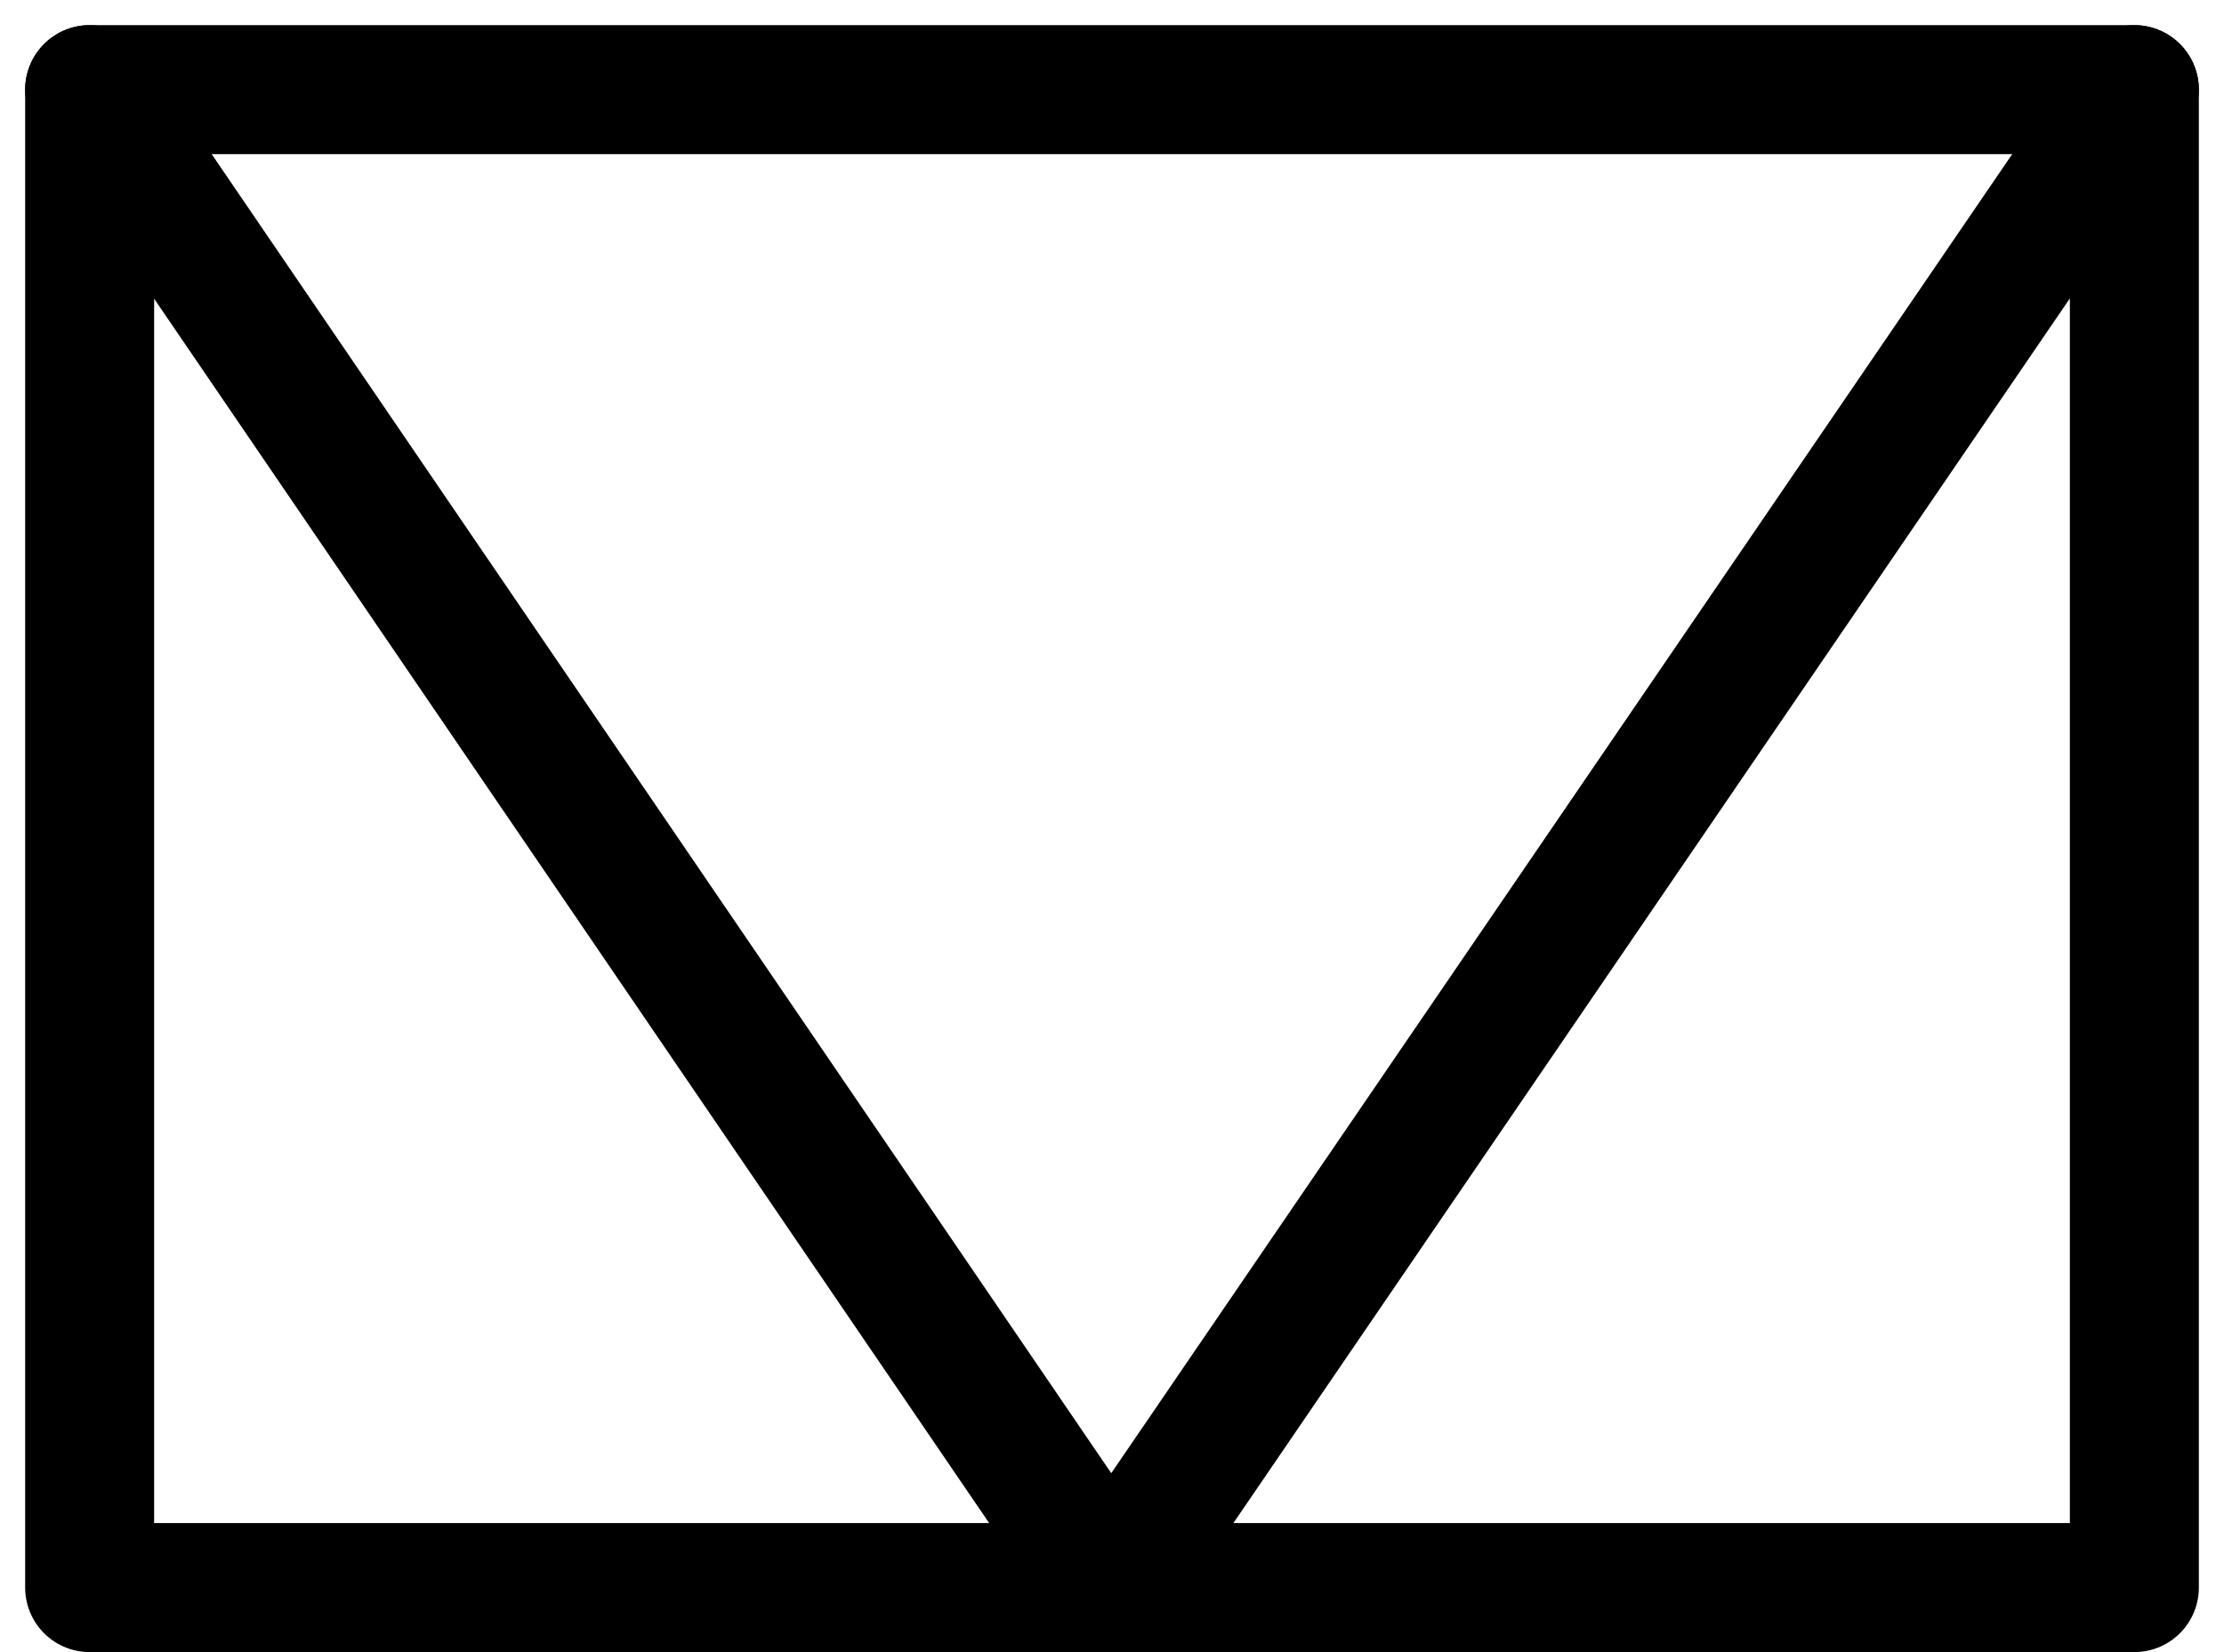 <svg xmlns="http://www.w3.org/2000/svg" width="17.242" height="12.808" viewBox="0 0 17.242 12.808">
  <g id="グループ_133" data-name="グループ 133" transform="translate(-1038.005 -56.694)">
    <rect id="長方形_73" data-name="長方形 73" width="15.852" height="11.613" transform="translate(1038.7 57.389)" fill="none" stroke="#000" stroke-linecap="round" stroke-linejoin="round" stroke-width="1"/>
    <path id="パス_86" data-name="パス 86" d="M55.68,1.374,63.6,12.987,71.532,1.374" transform="translate(983.02 56.015)" fill="none" stroke="#000" stroke-linecap="round" stroke-linejoin="round" stroke-width="1"/>
  </g>
</svg>
